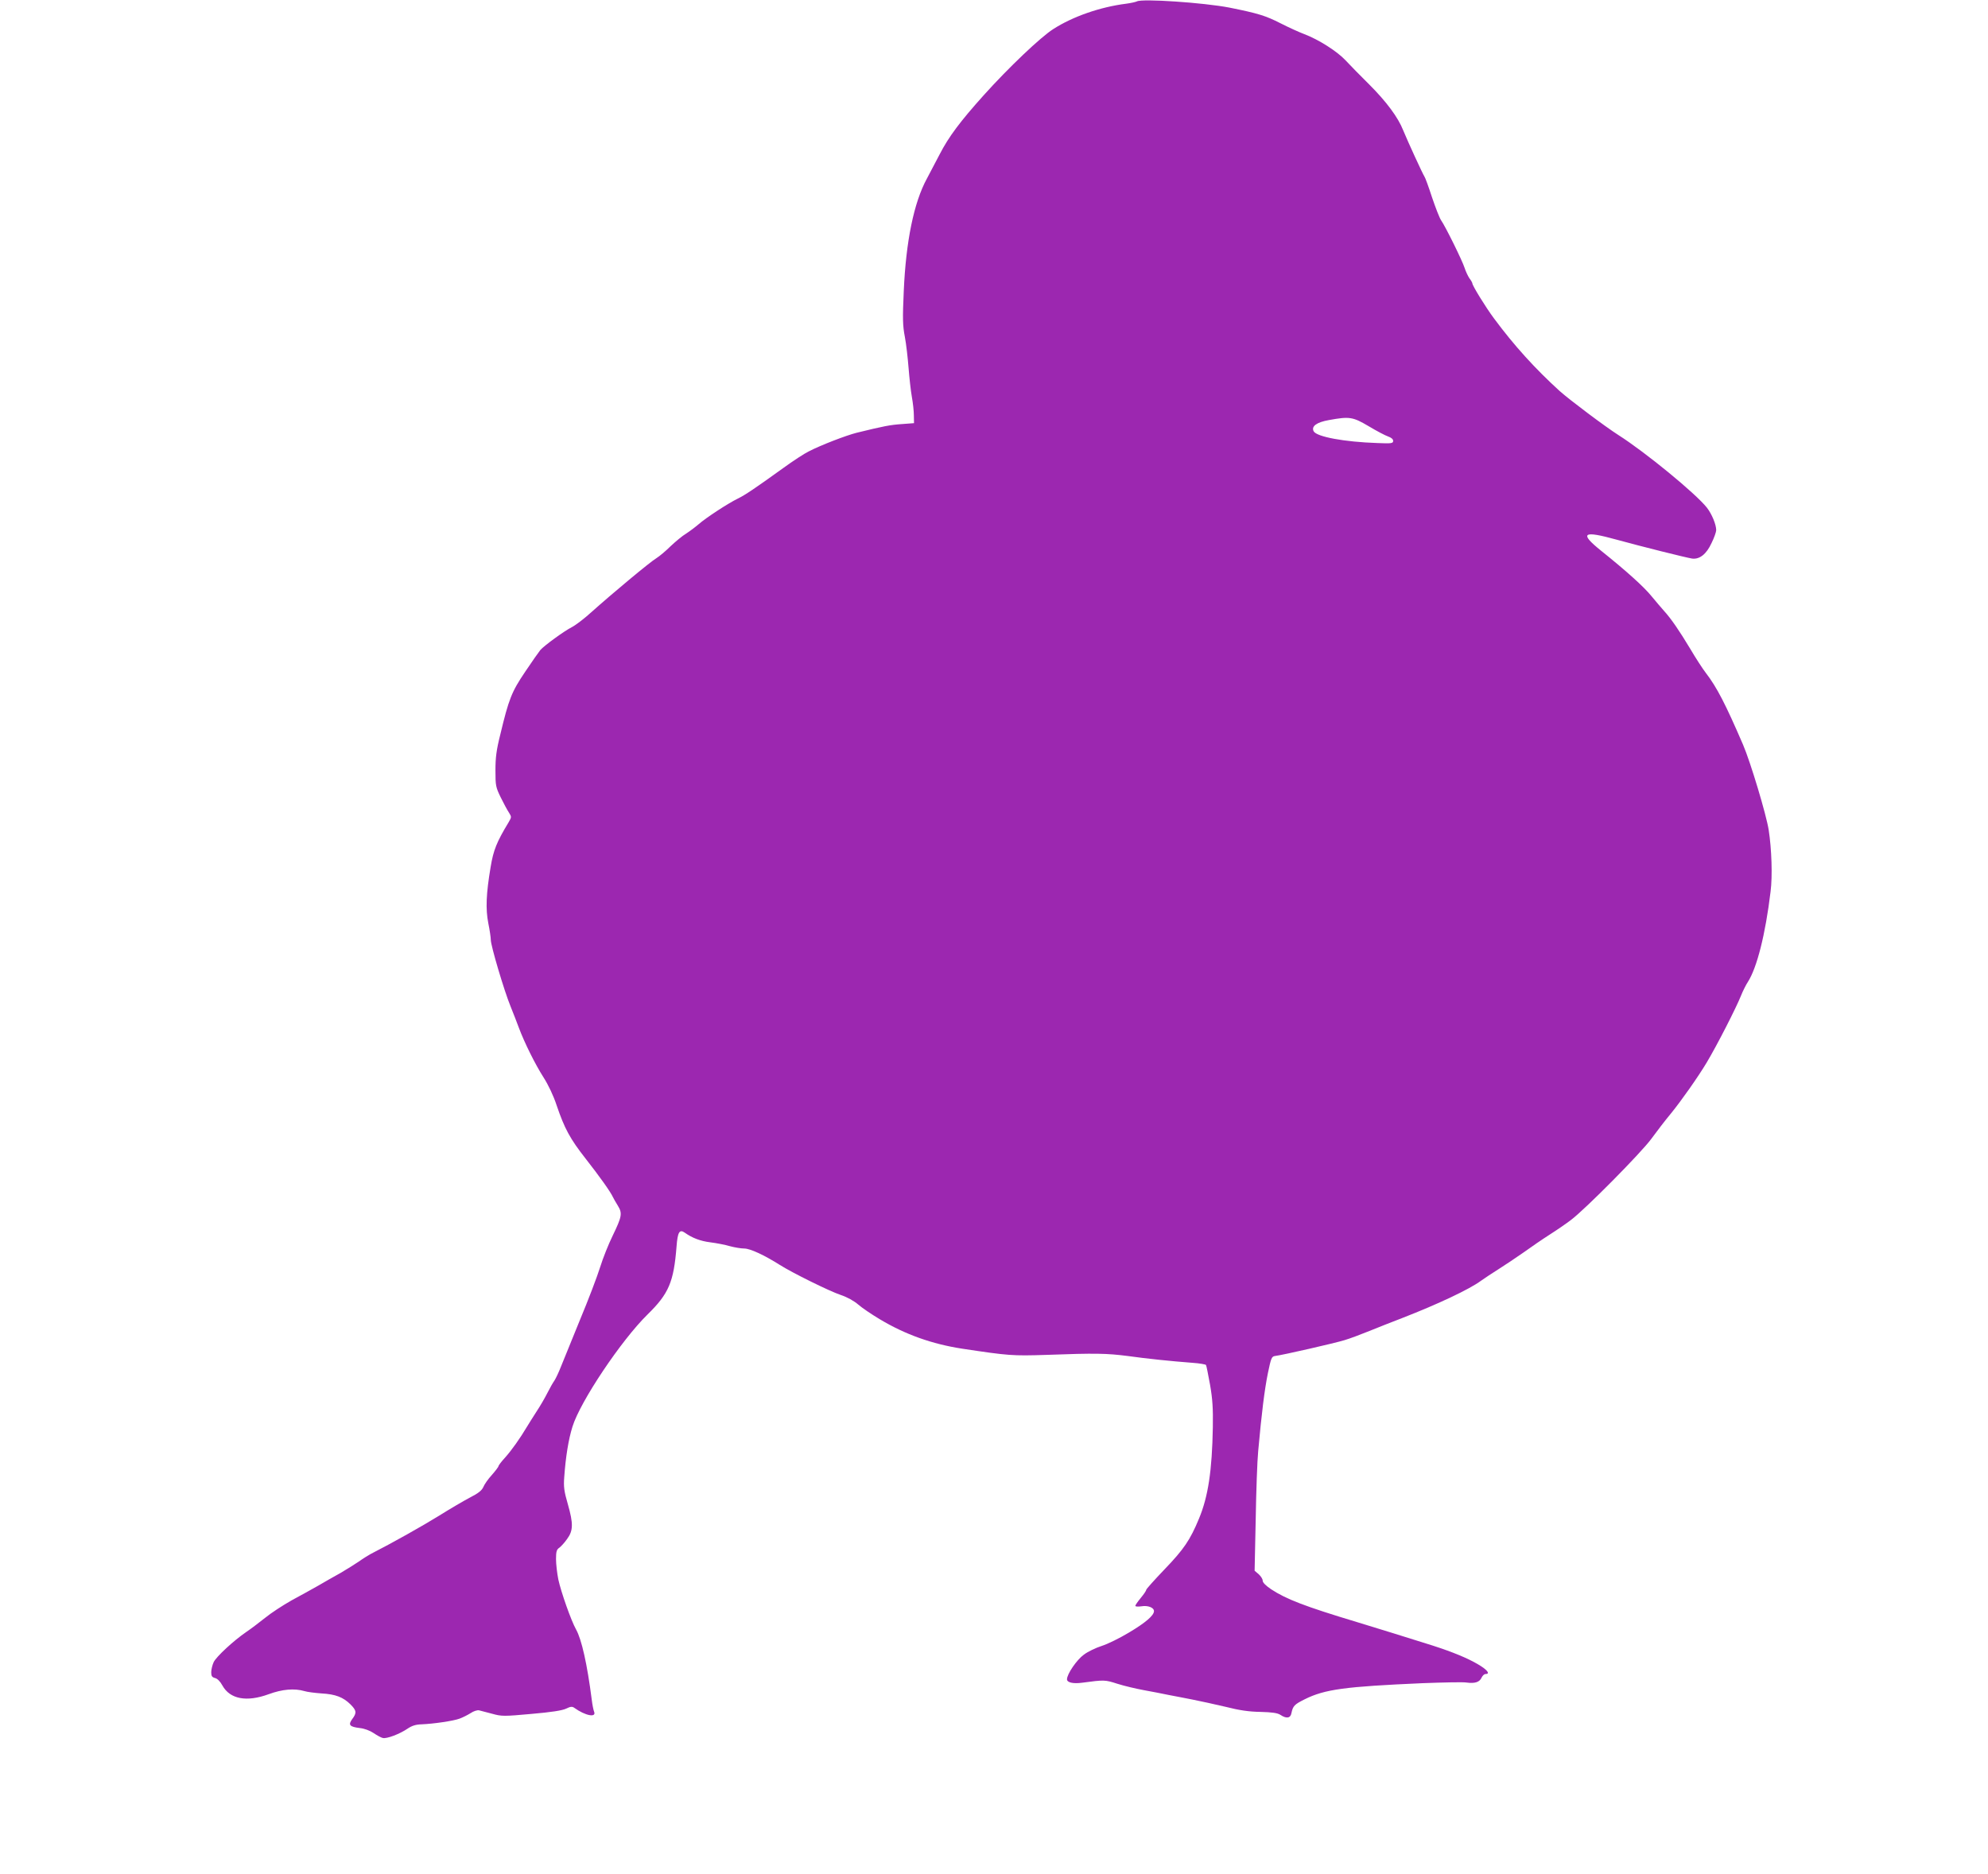 <?xml version="1.0" standalone="no"?>
<!DOCTYPE svg PUBLIC "-//W3C//DTD SVG 20010904//EN"
 "http://www.w3.org/TR/2001/REC-SVG-20010904/DTD/svg10.dtd">
<svg version="1.0" xmlns="http://www.w3.org/2000/svg"
 width="1280pt" height="1207pt" viewBox="0 0 1280 1207"
 preserveAspectRatio="xMidYMid meet">
<g transform="translate(0,1207) scale(0.1,-0.1)"
fill="#9c27b0" stroke="none">
<path d="M7320 12061 c-8 -4 -40 -11 -70 -15 -166 -21 -342 -82 -468 -163 -81
-51 -289 -249 -448 -426 -151 -168 -226 -268 -284 -381 -20 -39 -57 -109 -82
-156 -84 -154 -135 -404 -149 -724 -8 -176 -7 -223 7 -295 9 -47 19 -138 24
-201 5 -63 14 -146 21 -185 7 -38 13 -92 13 -120 l1 -50 -80 -6 c-73 -5 -115
-13 -290 -56 -67 -17 -229 -79 -308 -120 -29 -14 -102 -62 -164 -107 -186
-134 -246 -174 -293 -197 -62 -30 -207 -125 -252 -165 -21 -18 -57 -45 -80
-60 -24 -14 -68 -51 -100 -81 -31 -31 -72 -65 -91 -77 -41 -24 -291 -233 -417
-346 -47 -43 -105 -87 -129 -99 -49 -25 -178 -119 -202 -147 -9 -11 -53 -73
-97 -139 -88 -130 -106 -176 -161 -406 -25 -99 -31 -148 -31 -230 0 -99 2
-108 34 -174 19 -39 43 -83 53 -98 17 -27 17 -29 -1 -60 -78 -129 -99 -181
-117 -290 -29 -173 -33 -270 -15 -362 9 -44 16 -92 16 -107 0 -38 86 -328 127
-428 19 -47 43 -109 54 -139 36 -96 105 -235 158 -318 32 -50 65 -120 85 -181
51 -150 86 -215 188 -345 87 -111 160 -213 175 -247 4 -8 17 -32 31 -54 30
-49 27 -69 -34 -195 -26 -53 -62 -143 -80 -201 -18 -58 -76 -211 -130 -340
-53 -129 -107 -264 -122 -300 -14 -36 -33 -76 -42 -90 -10 -14 -30 -49 -45
-79 -15 -30 -46 -84 -70 -120 -23 -36 -51 -80 -61 -97 -45 -76 -100 -153 -140
-198 -24 -26 -44 -52 -44 -57 0 -4 -19 -30 -43 -57 -24 -26 -49 -62 -55 -78
-10 -22 -32 -40 -85 -67 -40 -21 -129 -73 -199 -117 -105 -65 -300 -175 -443
-248 -16 -9 -50 -30 -75 -48 -25 -17 -78 -50 -117 -73 -40 -22 -105 -59 -144
-82 -39 -22 -116 -65 -172 -95 -55 -31 -132 -81 -171 -113 -39 -31 -93 -72
-120 -90 -83 -57 -192 -158 -210 -194 -9 -19 -16 -49 -16 -66 0 -24 5 -32 25
-37 15 -4 33 -22 47 -48 49 -88 156 -108 298 -56 87 32 165 39 230 20 19 -6
69 -12 110 -15 90 -5 139 -24 186 -70 40 -40 42 -55 12 -95 -28 -38 -17 -50
49 -58 29 -3 64 -16 88 -32 22 -15 49 -30 60 -32 26 -6 109 26 159 60 28 19
53 27 90 28 77 3 207 22 246 37 19 7 51 23 70 35 19 13 44 21 55 18 11 -3 49
-13 84 -22 61 -17 75 -17 252 -1 128 11 199 22 224 34 29 14 39 15 53 5 71
-51 144 -65 127 -24 -4 9 -11 44 -15 77 -29 227 -65 388 -101 452 -32 57 -96
239 -114 321 -8 40 -15 100 -15 132 0 48 4 62 21 73 11 8 34 33 50 56 40 54
41 99 5 225 -24 83 -28 111 -23 175 9 127 27 242 53 324 50 162 314 556 483
722 137 134 169 209 187 438 7 93 19 113 53 89 48 -34 100 -54 164 -62 40 -5
97 -16 127 -25 30 -8 71 -15 92 -15 38 0 130 -43 228 -105 80 -51 323 -171
393 -194 42 -14 85 -38 113 -62 24 -21 86 -63 138 -94 165 -99 337 -160 531
-190 299 -45 324 -47 540 -40 321 12 390 10 525 -7 129 -18 275 -33 418 -44
45 -3 84 -10 87 -14 3 -5 14 -62 26 -127 16 -91 20 -153 18 -273 -5 -281 -30
-447 -89 -589 -57 -138 -98 -198 -221 -326 -65 -68 -119 -128 -119 -133 0 -6
-16 -29 -35 -52 -19 -23 -35 -46 -35 -51 0 -5 17 -6 39 -3 42 7 81 -8 81 -31
0 -28 -55 -75 -161 -138 -58 -35 -137 -74 -175 -86 -38 -12 -90 -37 -115 -56
-46 -33 -109 -125 -109 -159 0 -21 40 -30 98 -22 143 19 146 19 227 -7 44 -14
121 -32 170 -41 50 -9 122 -23 160 -31 39 -7 108 -21 155 -30 47 -9 141 -30
210 -46 90 -23 153 -32 227 -33 75 -2 108 -7 127 -19 39 -26 65 -22 71 11 10
47 19 56 85 89 130 65 260 82 760 104 135 5 262 8 283 4 52 -7 83 2 96 31 6
13 17 24 26 24 32 0 12 27 -48 62 -67 40 -165 80 -292 121 -116 37 -397 124
-490 152 -332 100 -454 147 -551 211 -34 23 -54 43 -54 55 0 11 -12 29 -26 42
l-26 22 7 330 c3 181 10 380 16 440 22 245 41 396 62 500 21 102 25 110 47
113 49 6 386 83 447 102 34 10 106 37 160 59 54 22 150 60 213 84 229 89 432
185 505 239 22 16 74 50 115 76 41 26 113 74 160 107 47 34 123 86 170 116 47
30 108 72 135 93 92 69 451 432 517 522 35 48 91 121 126 163 67 82 176 237
231 329 68 114 189 351 221 431 11 28 31 68 44 88 58 90 113 306 146 581 13
99 7 275 -12 397 -15 98 -118 440 -165 549 -112 260 -169 371 -240 463 -20 26
-65 95 -99 153 -72 120 -126 198 -169 245 -16 18 -52 60 -80 94 -50 62 -161
162 -328 296 -140 113 -116 130 101 70 160 -44 448 -116 487 -122 48 -6 92 28
125 100 17 34 30 72 30 83 0 36 -28 104 -60 145 -73 92 -395 356 -569 467 -85
54 -314 226 -379 284 -157 143 -292 291 -423 468 -53 71 -139 211 -139 225 0
4 -8 19 -19 33 -10 15 -24 45 -31 67 -15 47 -124 268 -151 306 -10 14 -36 81
-59 149 -22 68 -44 128 -49 134 -10 14 -106 223 -136 296 -33 84 -108 185
-219 296 -56 55 -124 125 -152 155 -55 59 -175 135 -268 170 -32 12 -100 43
-151 69 -96 49 -145 64 -329 101 -165 32 -563 59 -596 40z m1493 -2736 c50
-30 107 -60 125 -66 20 -7 32 -17 32 -28 0 -16 -10 -18 -102 -14 -211 7 -391
40 -410 76 -16 32 19 58 99 72 132 24 153 21 256 -40z"/>
</g>
</svg>
